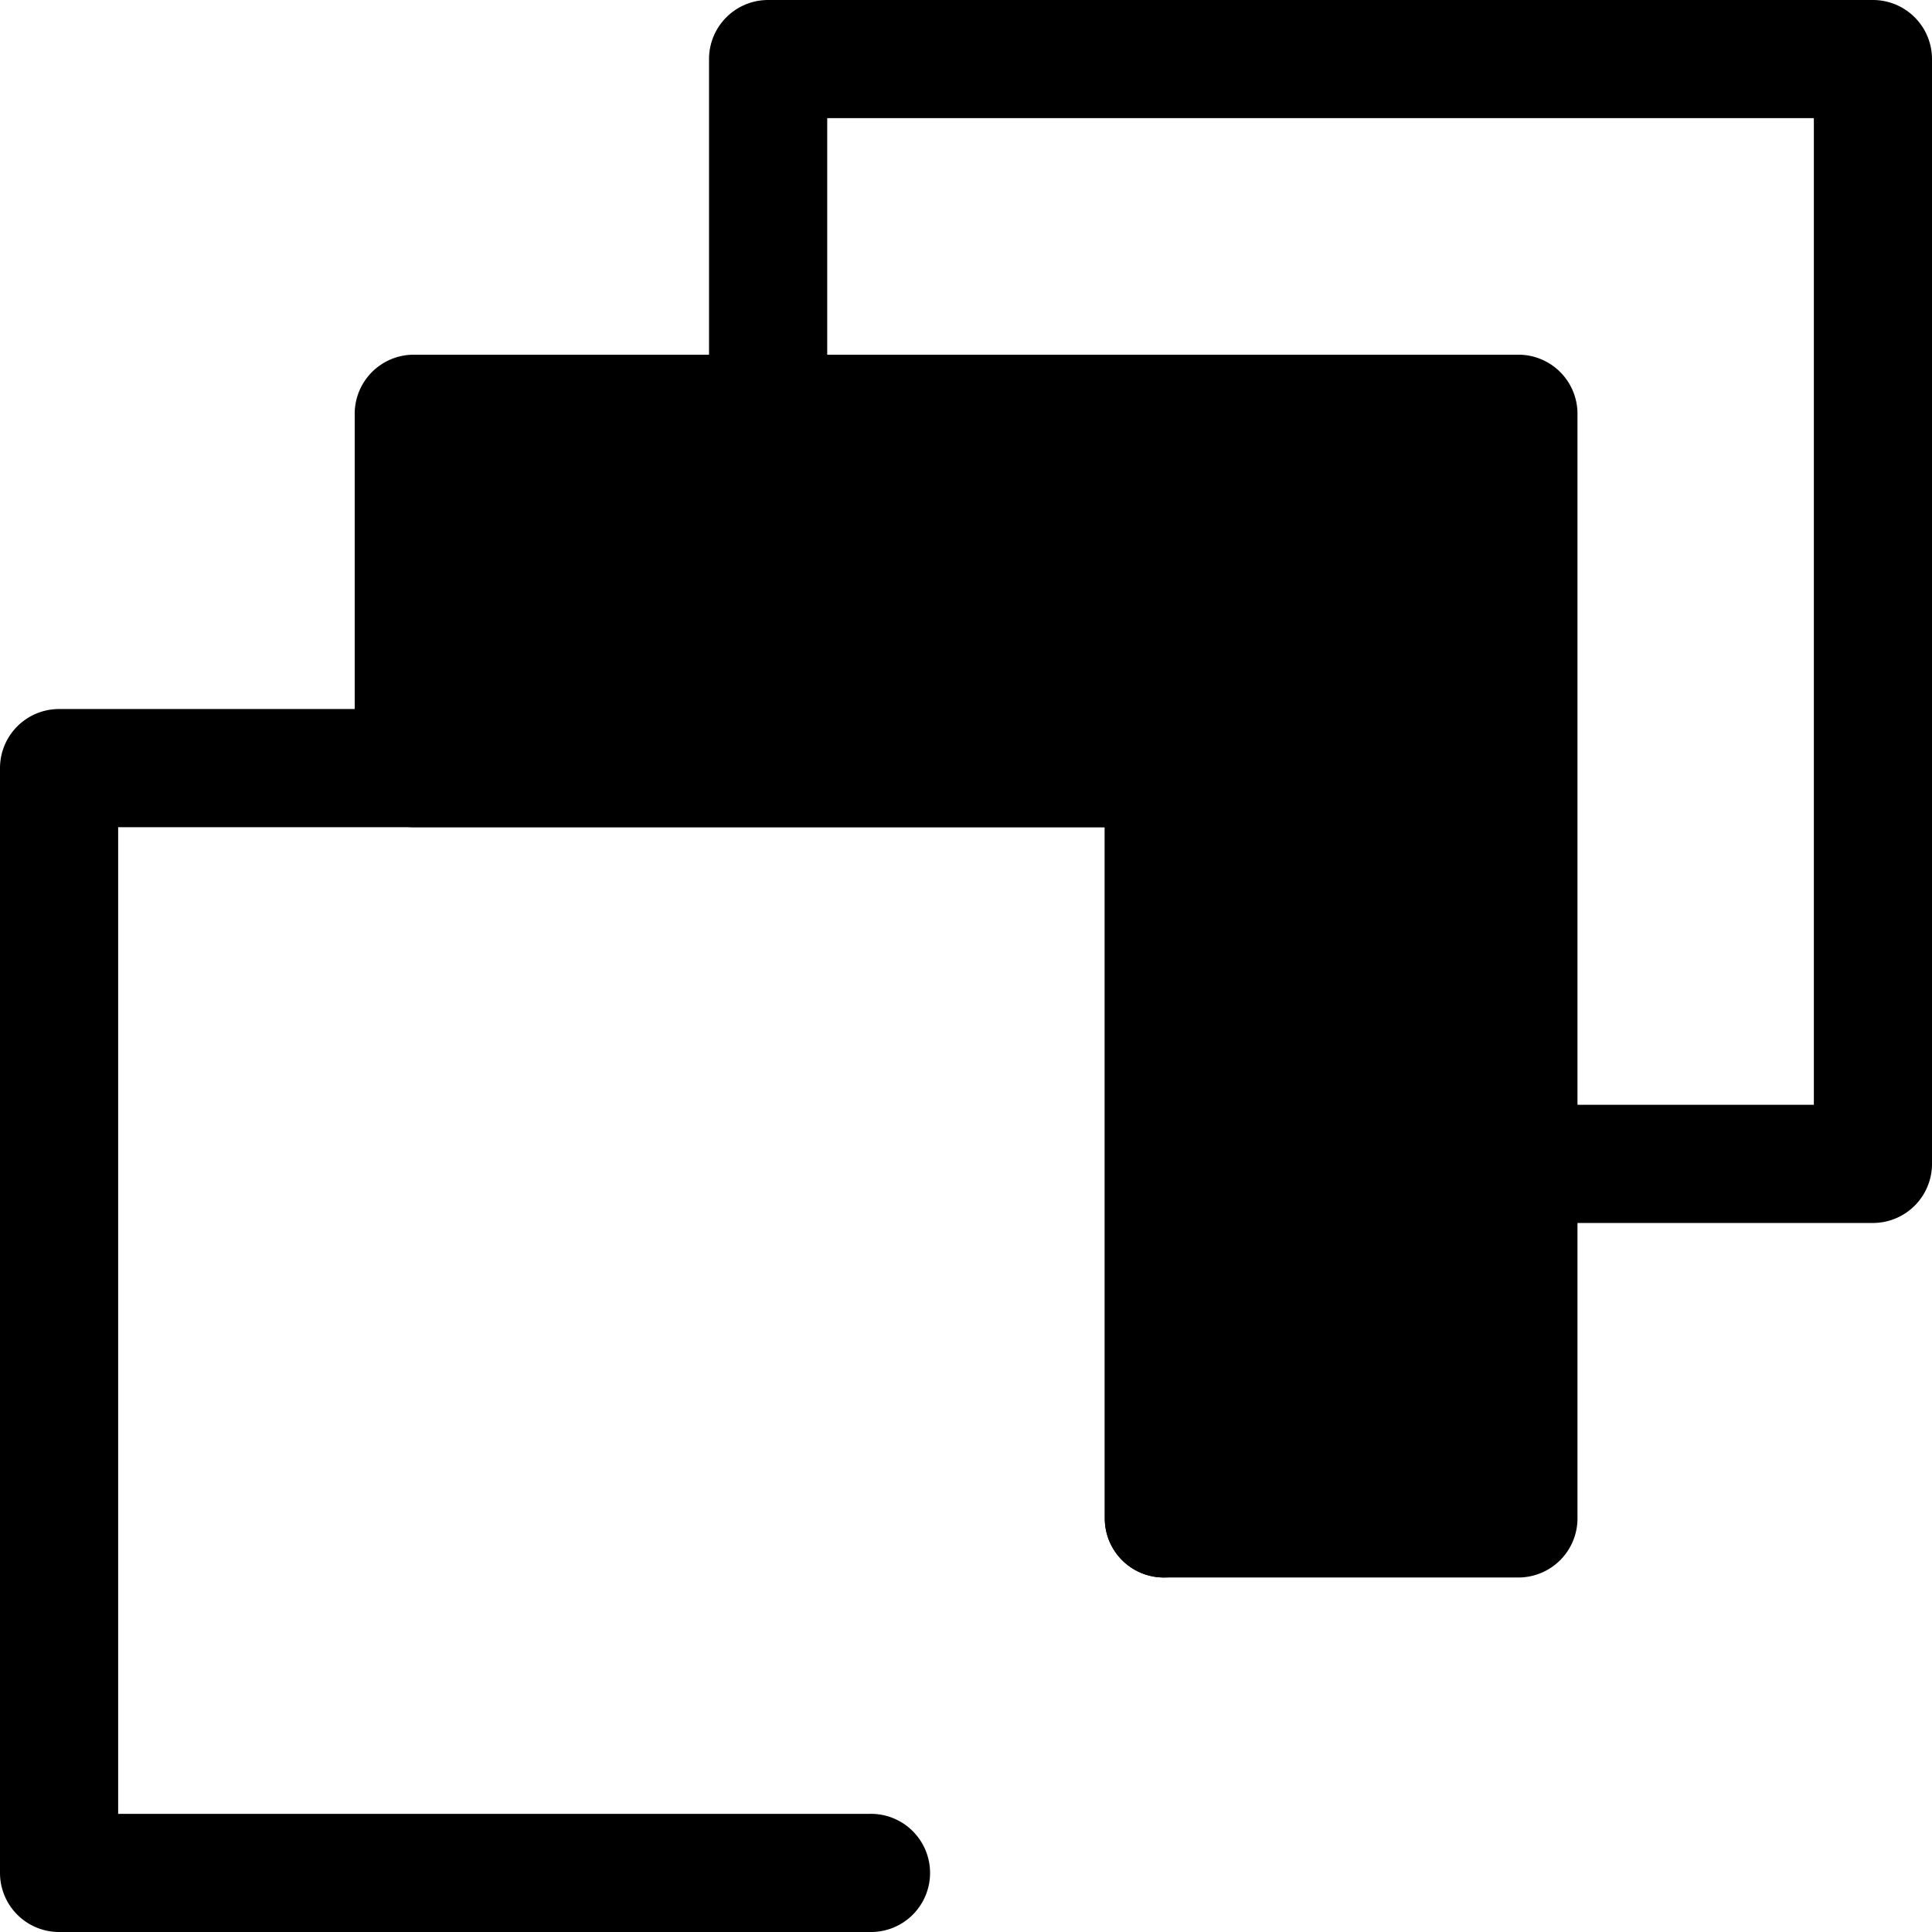 <svg xmlns="http://www.w3.org/2000/svg" viewBox="0 0 512 512"><path class="lineal-stroke" d="M496.34,324.1H356.2a15.66,15.66,0,0,1,0-31.32H480.69V31.31H219.22V138.57a15.66,15.66,0,0,1-31.32,0V15.66A15.66,15.66,0,0,1,203.56,0H496.34A15.66,15.66,0,0,1,512,15.66V308.44A15.66,15.66,0,0,1,496.34,324.1Z"/><path class="lineal-stroke" d="M230.42,512H15.66A15.66,15.66,0,0,1,0,496.34V203.56A15.66,15.66,0,0,1,15.66,187.9H308.44a15.66,15.66,0,0,1,15.66,15.66V402.39a15.66,15.66,0,1,1-31.32,0V219.22H31.31V480.69H230.42a15.66,15.66,0,1,1,0,31.31Z"/><polygon class="lineal-fill" points="109.61 109.61 109.61 203.56 308.44 203.56 308.44 402.39 402.39 402.39 402.39 109.61 109.61 109.61"/><path class="lineal-stroke" d="M402.39,418.05H308.44a15.66,15.66,0,0,1-15.66-15.66V219.22H109.61A15.66,15.66,0,0,1,94,203.56V109.61A15.66,15.66,0,0,1,109.61,94H402.39a15.66,15.66,0,0,1,15.66,15.66V402.39A15.66,15.66,0,0,1,402.39,418.05ZM324.1,386.74h62.64V125.26H125.26V187.9H308.44a15.66,15.66,0,0,1,15.66,15.66Z"/></svg>